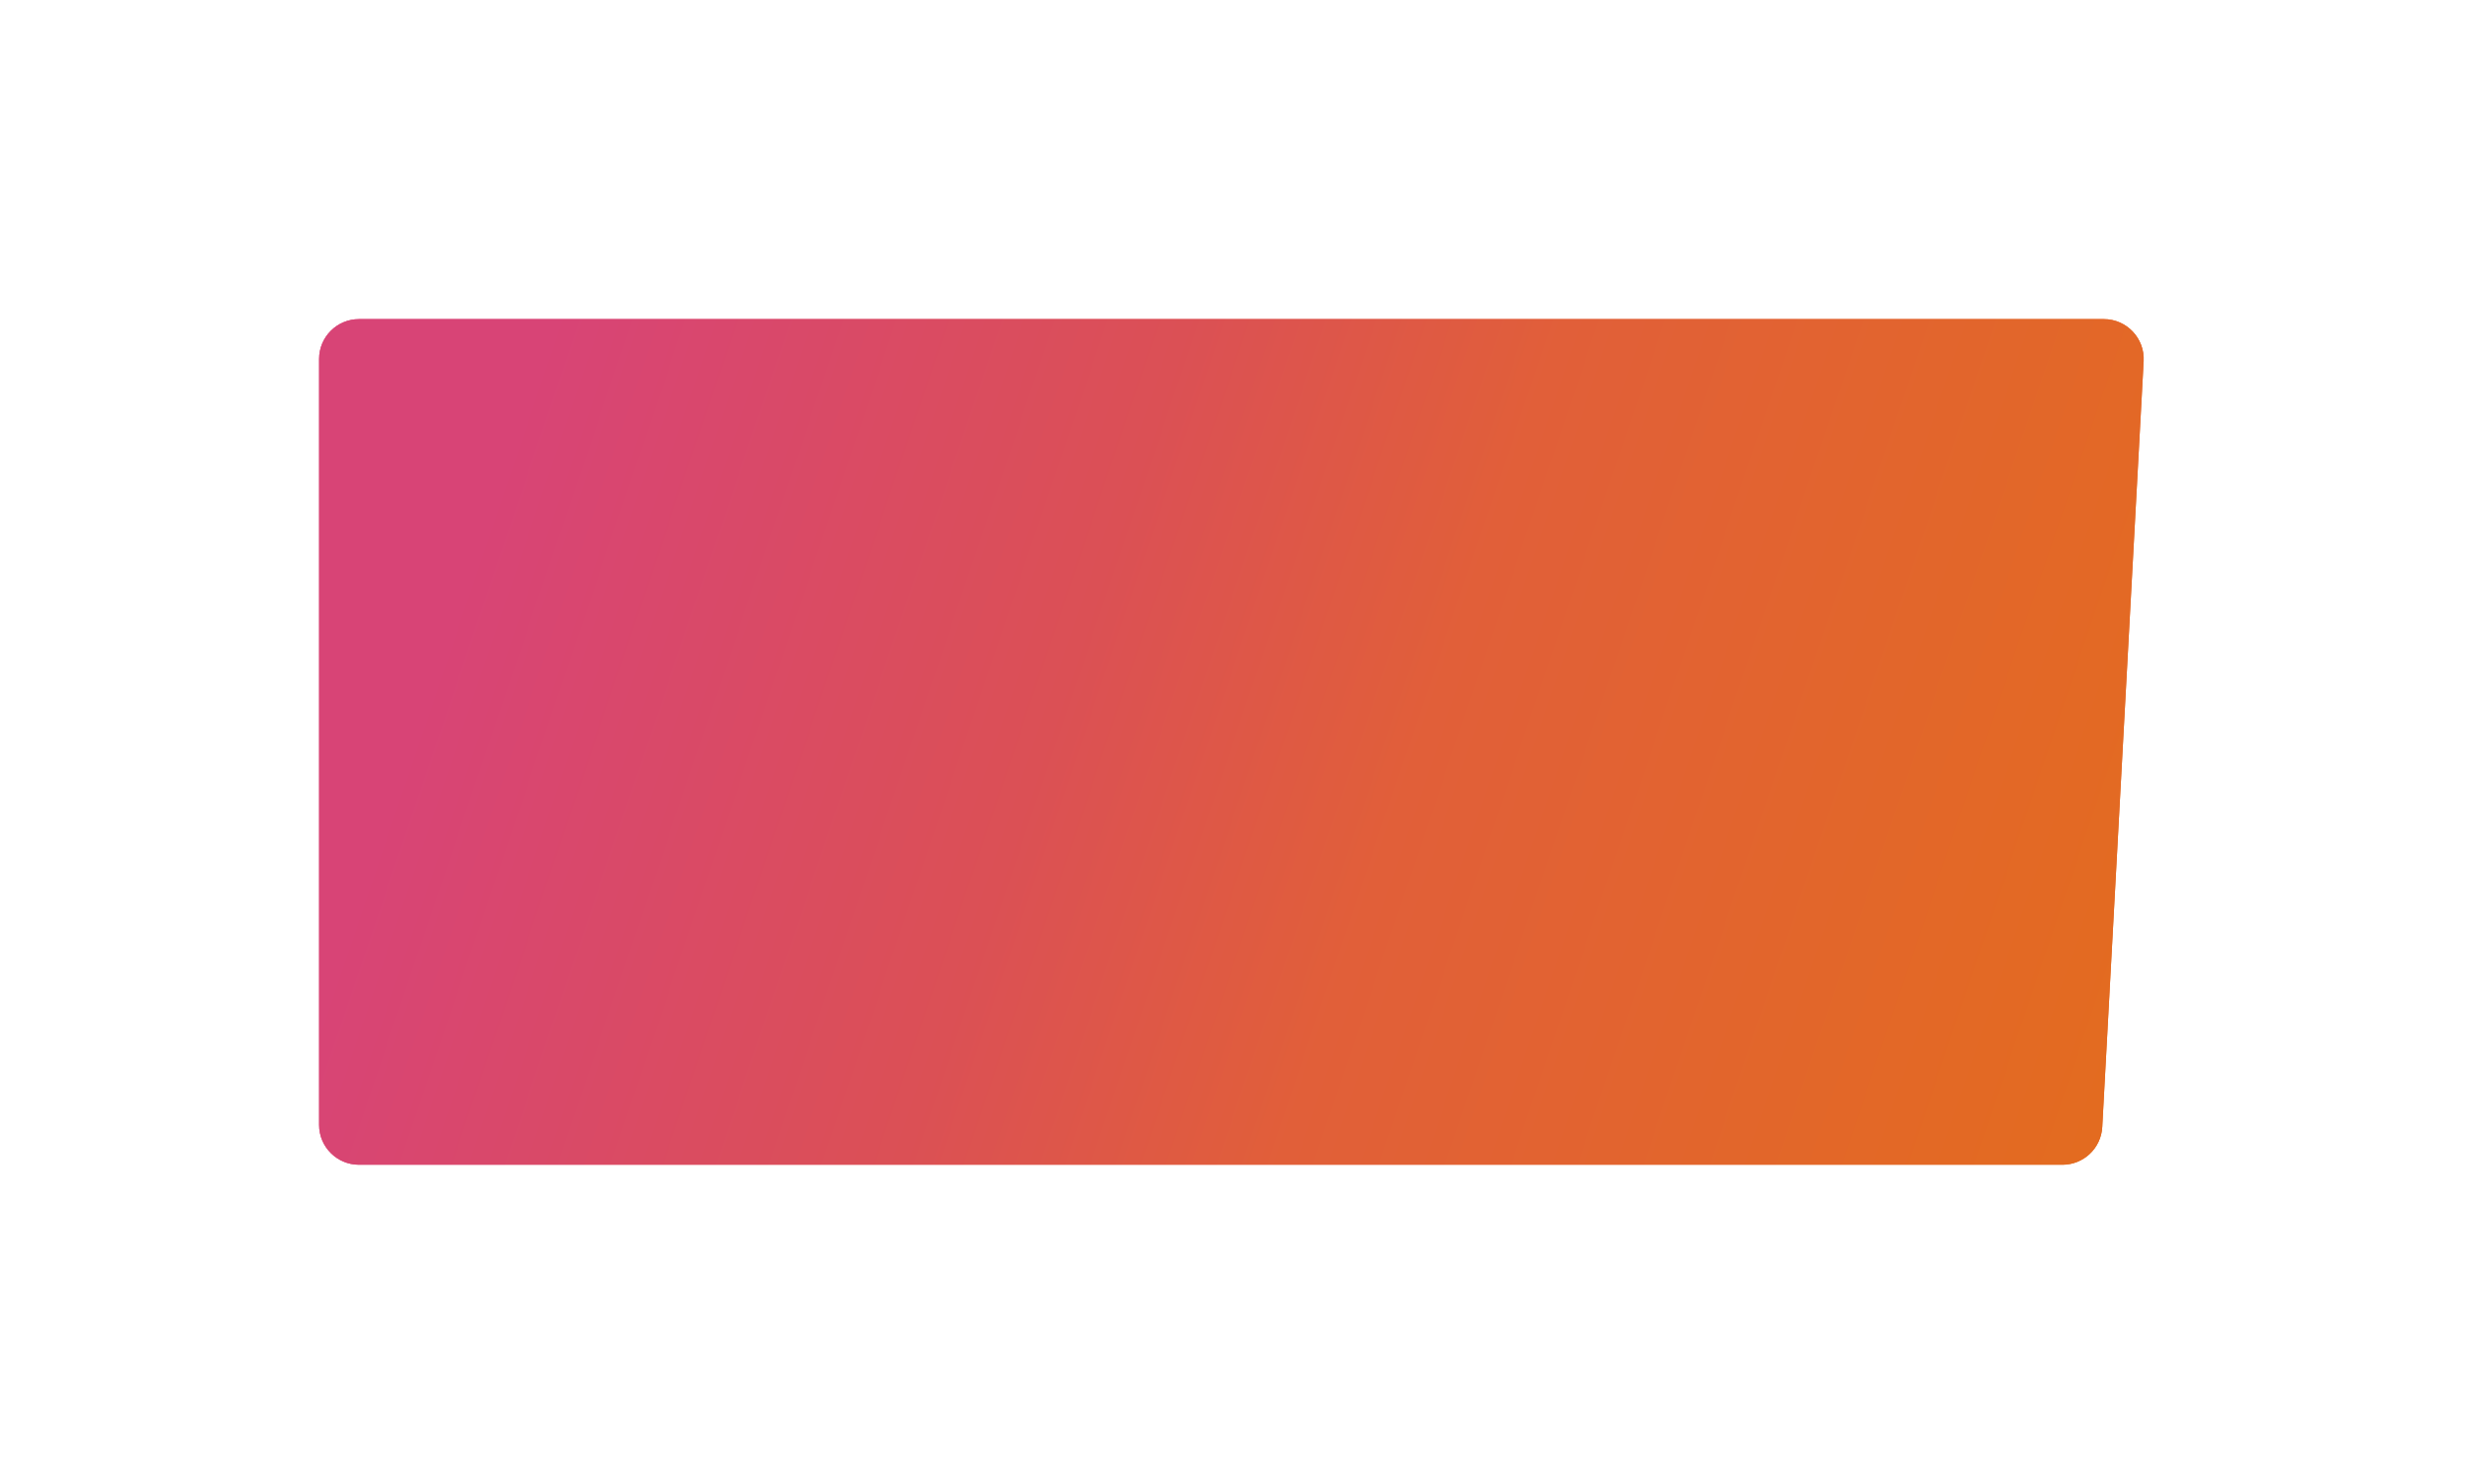 <?xml version="1.0" encoding="UTF-8"?> <svg xmlns="http://www.w3.org/2000/svg" width="309" height="186" viewBox="0 0 309 186" fill="none"> <g filter="url(#filter0_d)"> <path d="M40 35C40 32.239 42.239 30 45 30H263.723C266.59 30 268.87 32.406 268.715 35.27L263.53 131.27C263.387 133.922 261.194 136 258.538 136H45C42.239 136 40 133.761 40 131V35Z" fill="url(#paint0_linear)"></path> <path d="M40.5 35C40.5 32.515 42.515 30.5 45 30.5H263.723C266.303 30.5 268.355 32.666 268.216 35.243L263.031 131.243C262.902 133.63 260.929 135.5 258.538 135.5H45C42.515 135.5 40.5 133.485 40.5 131V35Z" stroke="url(#paint1_linear)"></path> </g> <defs> <filter id="filter0_d" x="0" y="0" width="308.723" height="186" filterUnits="userSpaceOnUse" color-interpolation-filters="sRGB"> <feFlood flood-opacity="0" result="BackgroundImageFix"></feFlood> <feColorMatrix in="SourceAlpha" type="matrix" values="0 0 0 0 0 0 0 0 0 0 0 0 0 0 0 0 0 0 127 0" result="hardAlpha"></feColorMatrix> <feOffset dy="10"></feOffset> <feGaussianBlur stdDeviation="20"></feGaussianBlur> <feComposite in2="hardAlpha" operator="out"></feComposite> <feColorMatrix type="matrix" values="0 0 0 0 0 0 0 0 0 0 0 0 0 0 0 0 0 0 0.2 0"></feColorMatrix> <feBlend mode="normal" in2="BackgroundImageFix" result="effect1_dropShadow"></feBlend> <feBlend mode="normal" in="SourceGraphic" in2="effect1_dropShadow" result="shape"></feBlend> </filter> <linearGradient id="paint0_linear" x1="97.719" y1="-53.622" x2="330.569" y2="25.279" gradientUnits="userSpaceOnUse"> <stop stop-color="#D84476"></stop> <stop offset="0.306" stop-color="#DB5055"></stop> <stop offset="0.489" stop-color="#E15F39"></stop> <stop offset="1" stop-color="#E46F18"></stop> </linearGradient> <linearGradient id="paint1_linear" x1="97.719" y1="-53.622" x2="330.569" y2="25.279" gradientUnits="userSpaceOnUse"> <stop stop-color="#D84476"></stop> <stop offset="0.306" stop-color="#DB5055"></stop> <stop offset="0.489" stop-color="#E15F39"></stop> <stop offset="1" stop-color="#E46F18"></stop> </linearGradient> </defs> </svg> 